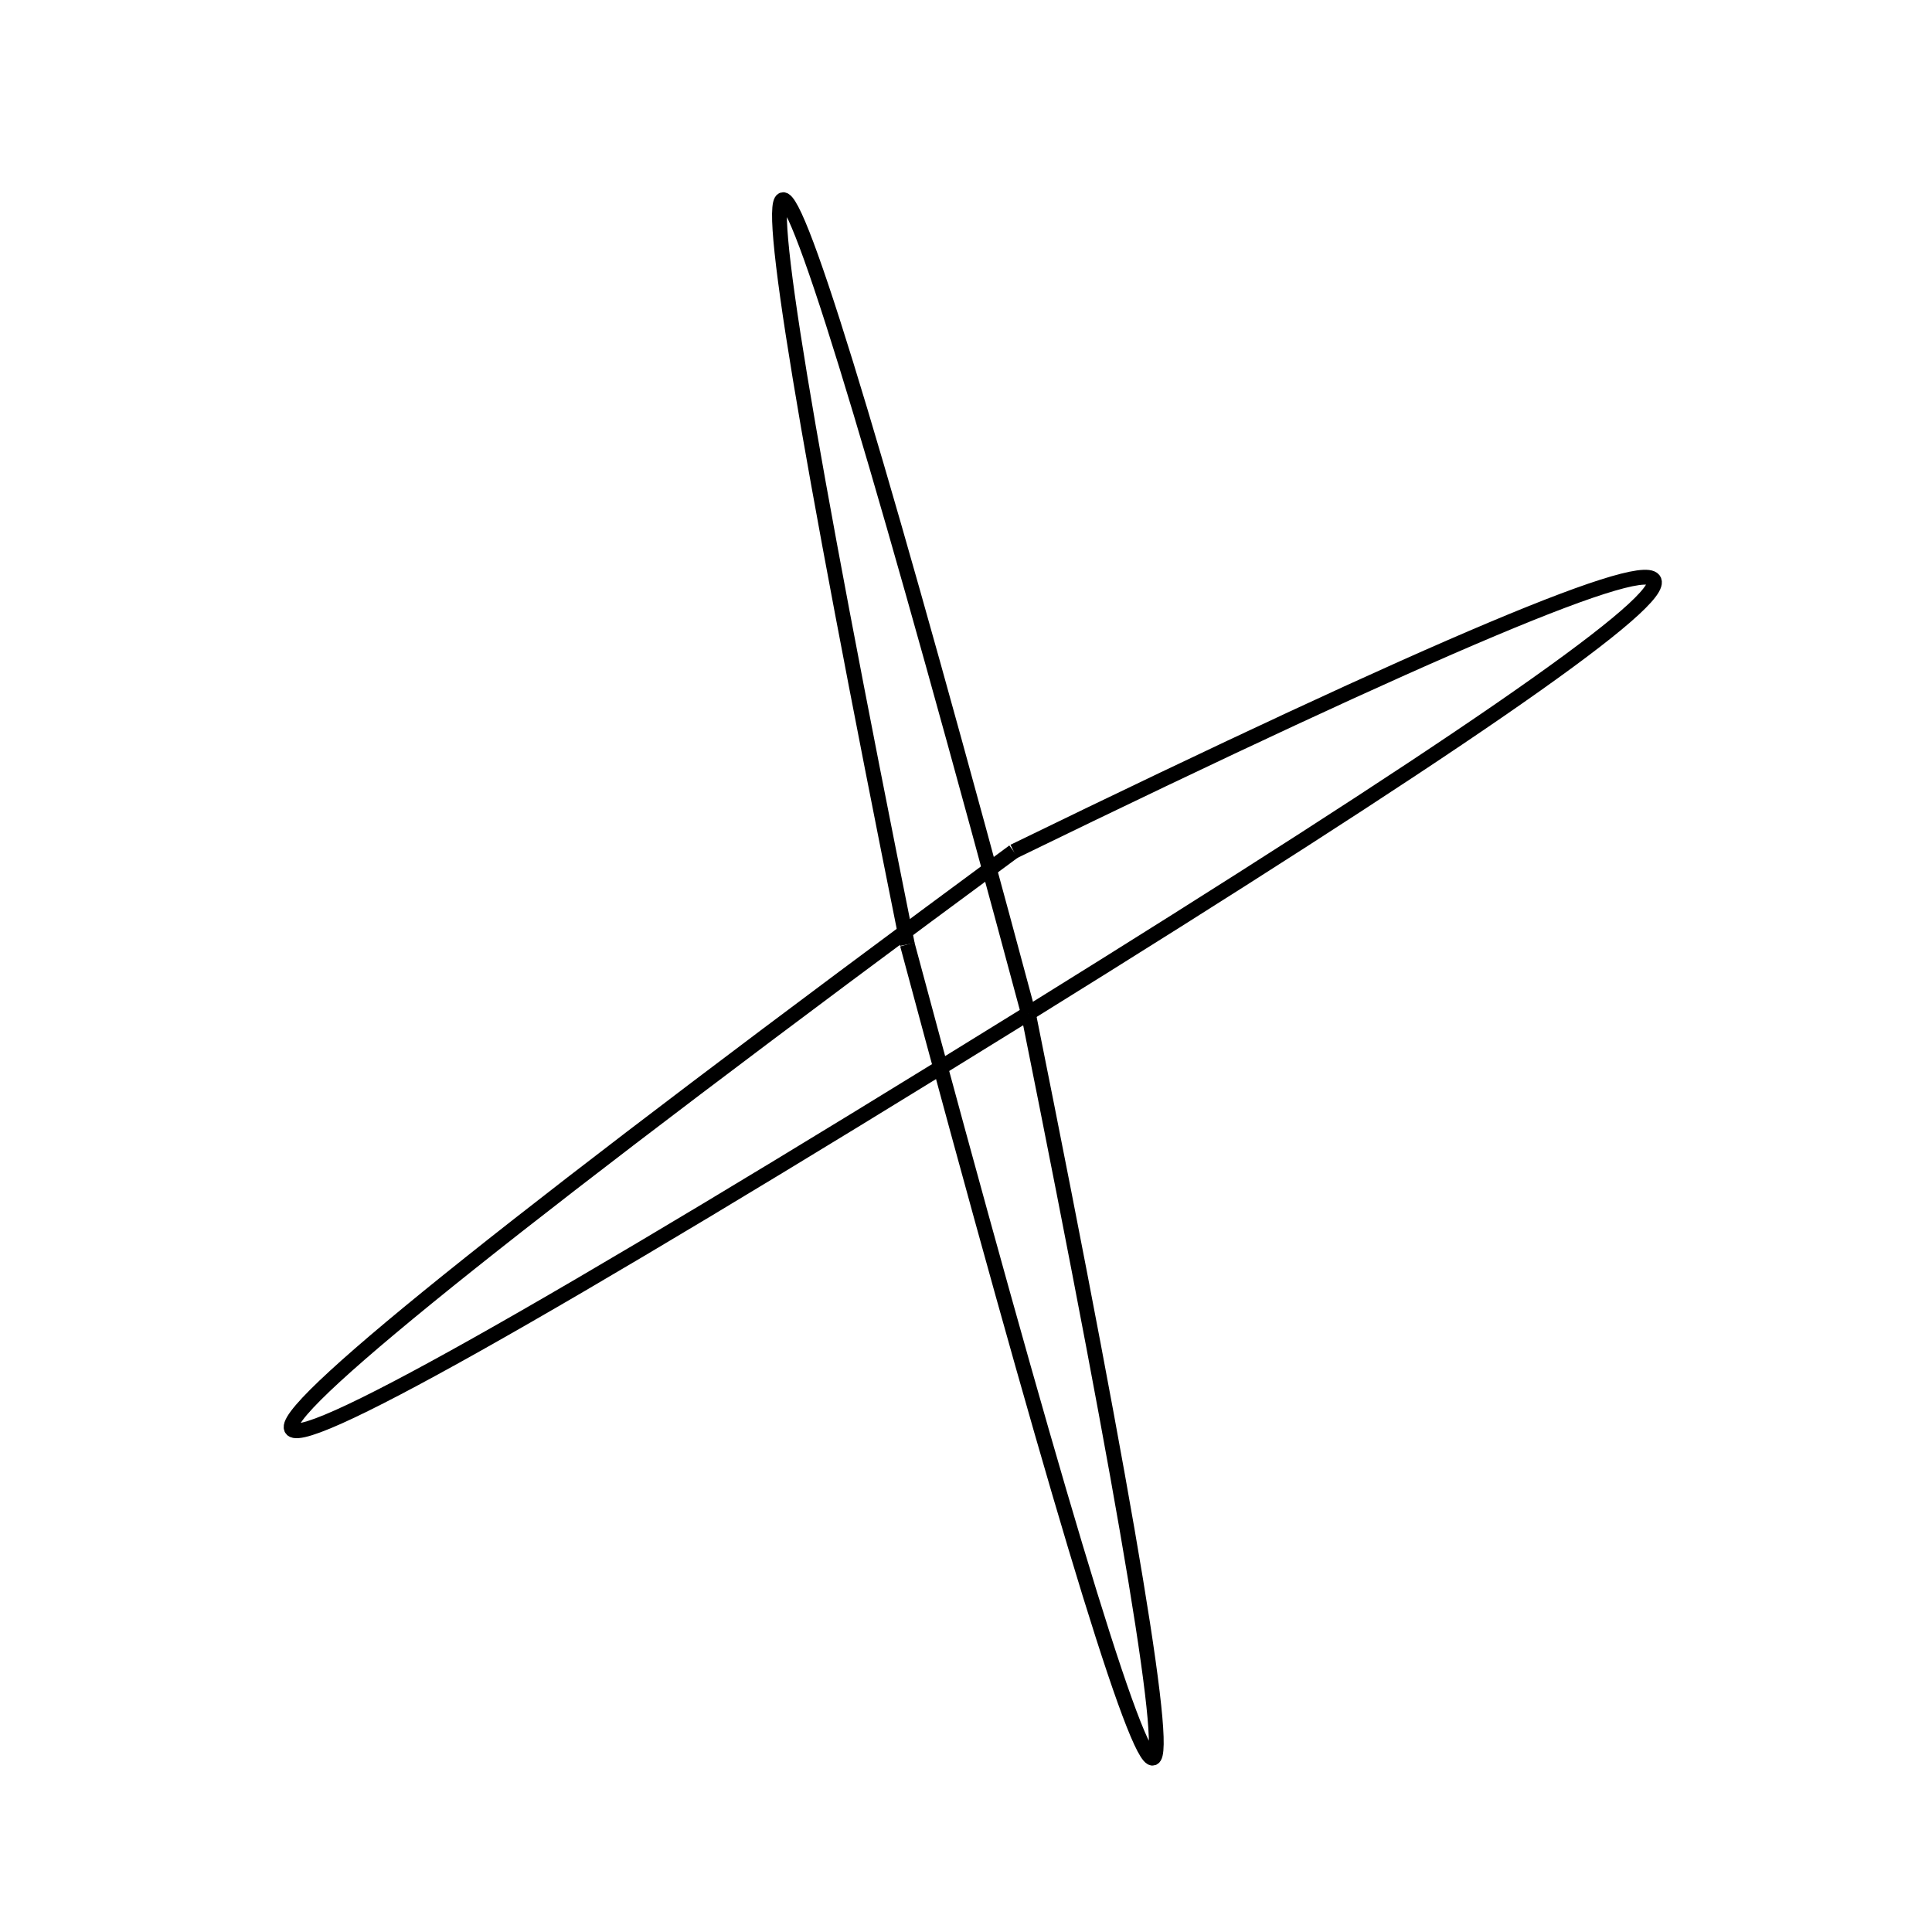 <svg xmlns="http://www.w3.org/2000/svg" xmlns:xlink="http://www.w3.org/1999/xlink" width="1024" viewBox="0 0 768 768" height="1024" preserveAspectRatio="xMidYMid meet"><path stroke-linecap="butt" transform="matrix(0.133, 1.467, -1.467, 0.133, 404.263, 335.814)" fill="none" stroke-linejoin="miter" d="M 1.71 1.037 C 170.04 278.697 184.664 278.697 45.579 1.036 " stroke="#000000" stroke-width="4" stroke-opacity="1" stroke-miterlimit="4"></path><path stroke-linecap="butt" transform="matrix(-1.28, -0.729, 0.729, -1.28, 409.598, 405.661)" fill="none" stroke-linejoin="miter" d="M 1.423 1.406 C 209.993 212.26 222.52 212.26 39.001 1.407 " stroke="#000000" stroke-width="4" stroke-opacity="1" stroke-miterlimit="4"></path><path stroke-linecap="butt" transform="matrix(1.28, 0.729, -0.729, 1.28, 359.894, 372.607)" fill="none" stroke-linejoin="miter" d="M 1.423 1.407 C 209.993 212.26 222.52 212.261 39 1.405 " stroke="#000000" stroke-width="4" stroke-opacity="1" stroke-miterlimit="4"></path><path stroke-linecap="butt" transform="matrix(-0.133, -1.467, 1.467, -0.133, 407.731, 405.555)" fill="none" stroke-linejoin="miter" d="M 1.788 0.896 C 121.436 239.26 136.058 239.26 45.657 0.898 " stroke="#000000" stroke-width="4" stroke-opacity="1" stroke-miterlimit="4"></path></svg>